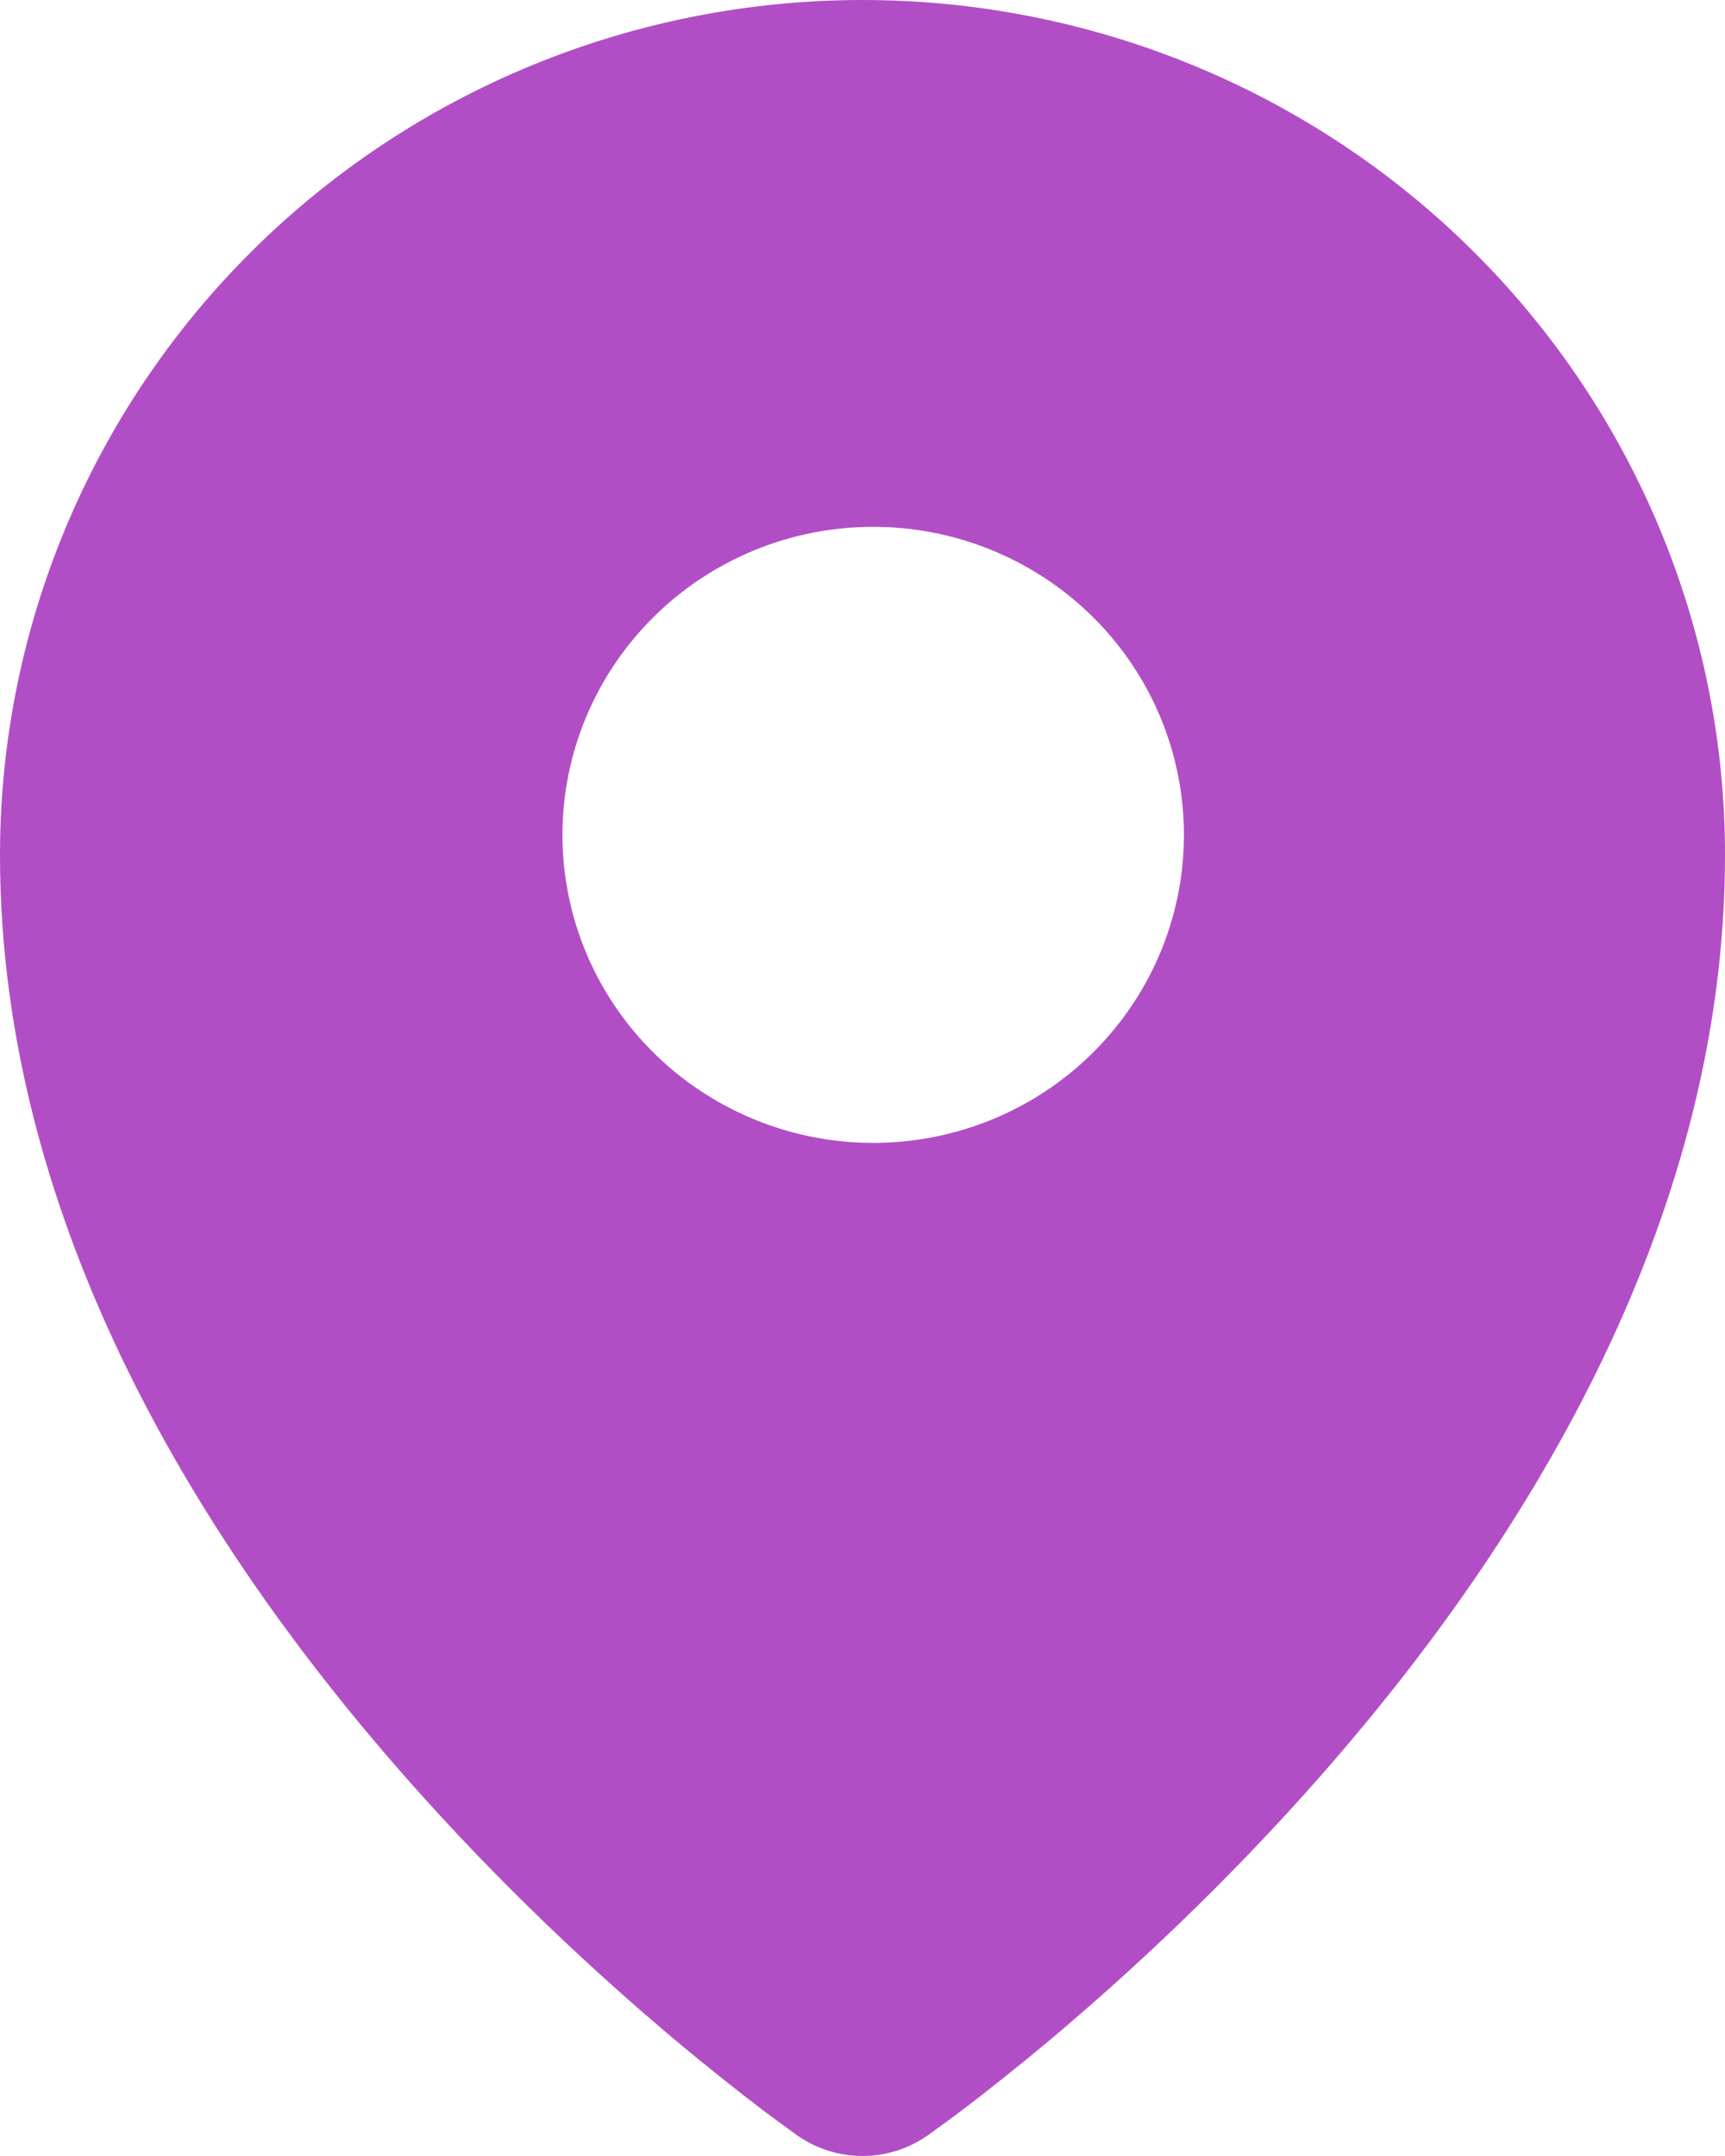 <svg width="16" height="20" viewBox="0 0 16 20" fill="none" xmlns="http://www.w3.org/2000/svg">
<path fill-rule="evenodd" clip-rule="evenodd" d="M7.401 19.813C7.401 19.813 7.402 19.813 8 18.966L7.401 19.813ZM8.598 19.813C8.239 20.062 7.76 20.062 7.401 19.813L7.398 19.811L7.392 19.807L7.373 19.793C7.357 19.782 7.335 19.766 7.307 19.745C7.25 19.704 7.169 19.645 7.067 19.568C6.865 19.414 6.579 19.19 6.237 18.903C5.556 18.329 4.646 17.495 3.734 16.455C1.935 14.404 0 11.407 0 7.931C0 5.828 0.843 3.81 2.343 2.323C3.843 0.836 5.878 0 8 0C10.122 0 12.157 0.836 13.657 2.323C15.157 3.81 16 5.828 16 7.931C16 11.407 14.065 14.404 12.266 16.455C11.354 17.495 10.444 18.329 9.763 18.903C9.421 19.19 9.135 19.414 8.933 19.568C8.831 19.645 8.75 19.704 8.693 19.745C8.665 19.766 8.643 19.782 8.627 19.793L8.608 19.807L8.602 19.811L8.598 19.813ZM9.701 5.369C9.227 5.055 8.67 4.887 8.099 4.887C7.335 4.887 6.602 5.188 6.062 5.724C5.521 6.26 5.217 6.987 5.217 7.745C5.217 8.31 5.386 8.862 5.703 9.332C6.02 9.802 6.47 10.168 6.997 10.384C7.523 10.601 8.103 10.657 8.662 10.547C9.221 10.437 9.734 10.165 10.137 9.765C10.54 9.365 10.815 8.856 10.926 8.302C11.037 7.748 10.98 7.173 10.762 6.651C10.544 6.129 10.175 5.683 9.701 5.369Z" fill="#B14EC6"/>
</svg>
